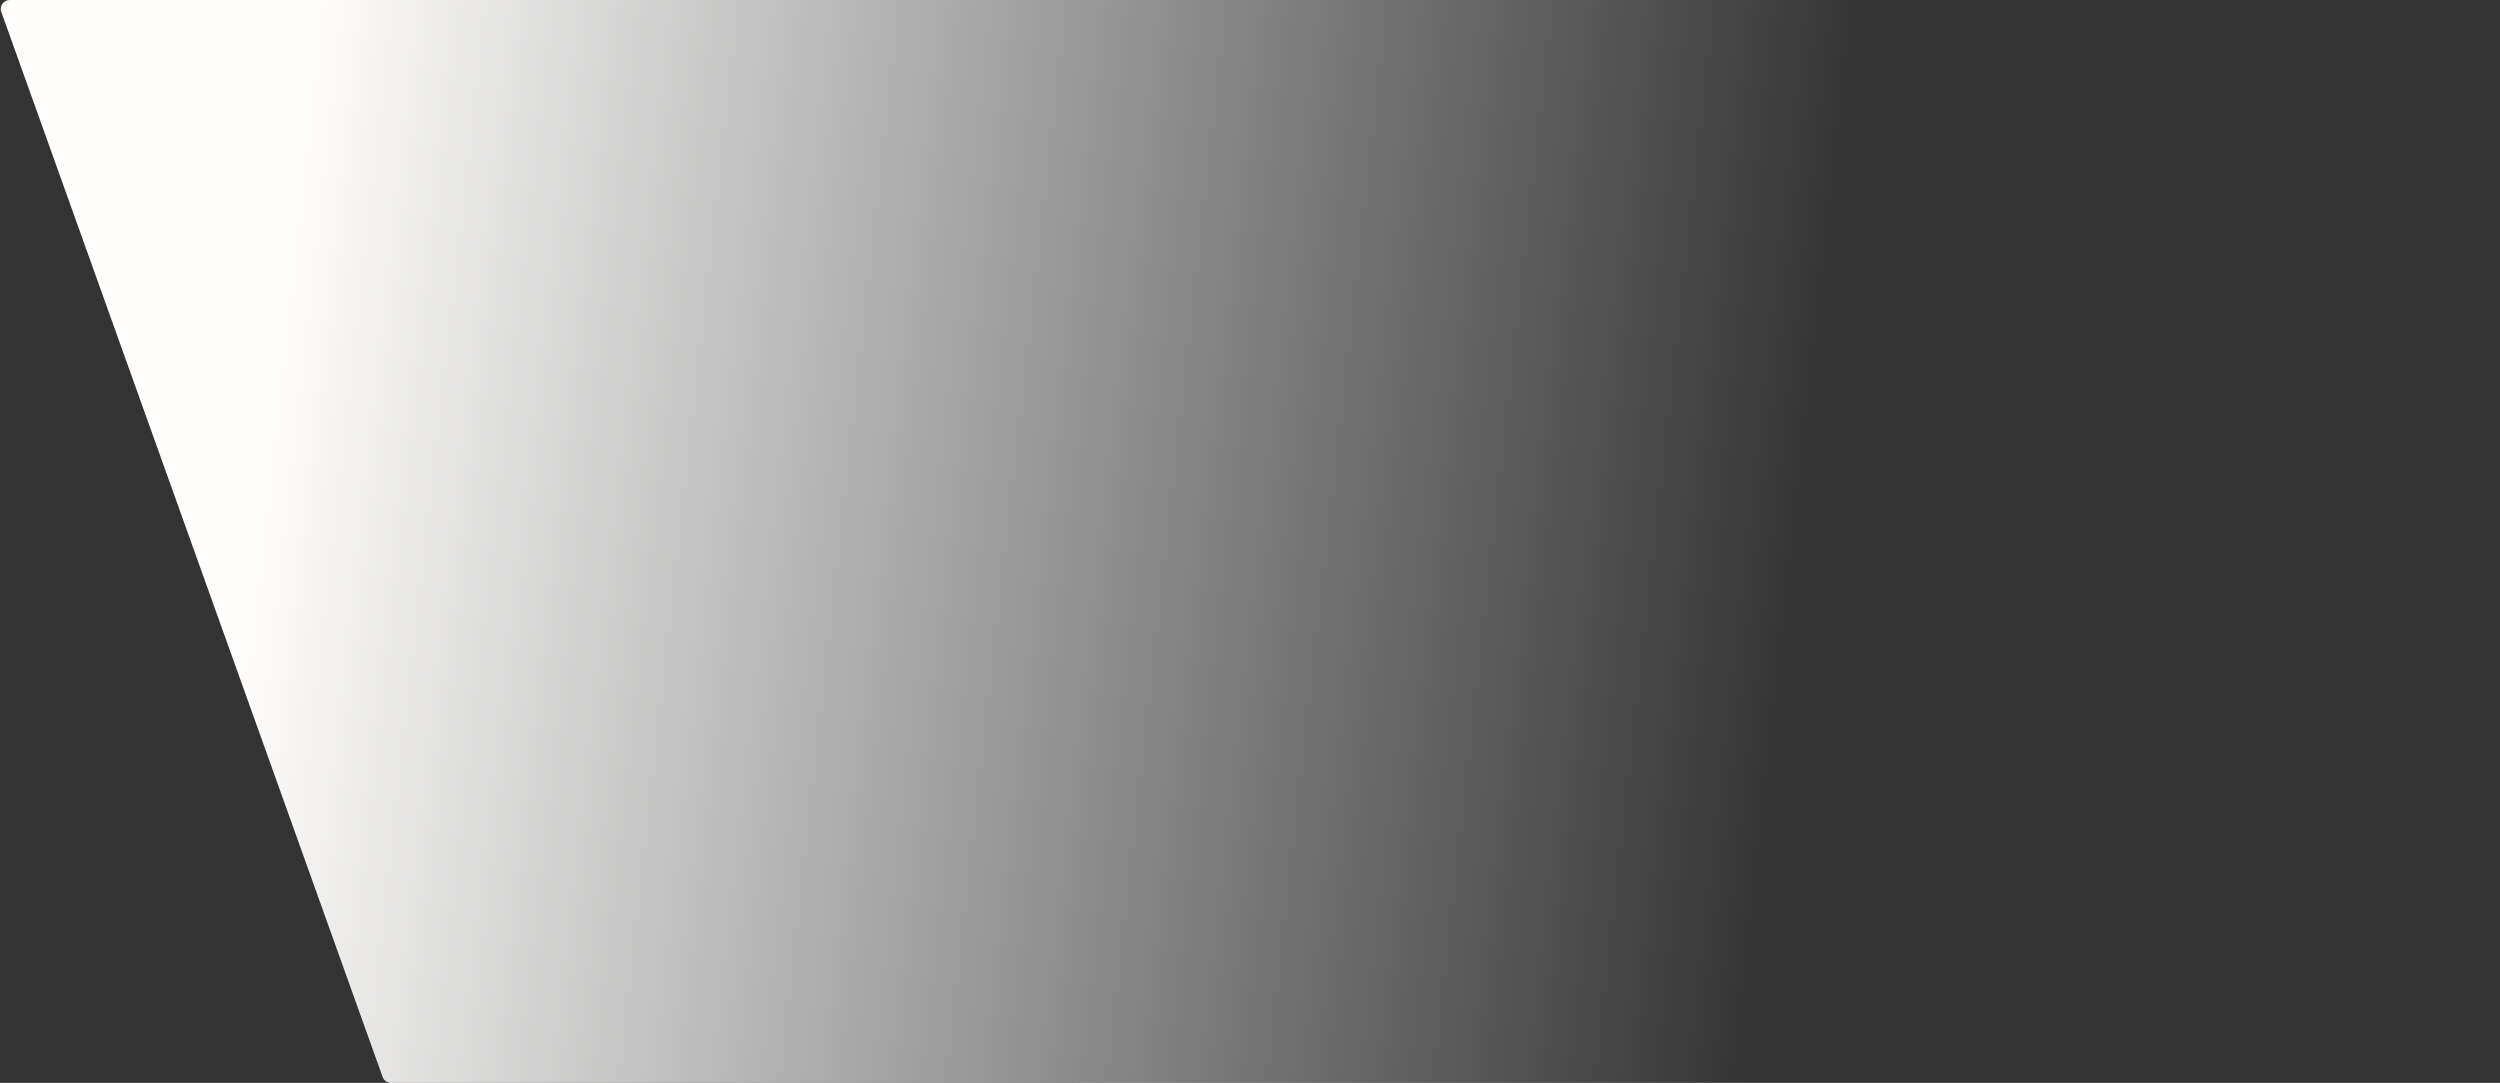 <?xml version="1.0" encoding="UTF-8"?> <svg xmlns="http://www.w3.org/2000/svg" width="1683" height="729" viewBox="0 0 1683 729" fill="none"><rect x="0" y="0" width="1683" height="729" fill="#333333" stroke="none"/> <path d="M0.872 8.023C-0.527 4.114 2.37 0 6.521 0H1676.8C1680.86 0 1683.75 3.945 1682.52 7.813L1455.25 724.813C1454.46 727.306 1452.14 729 1449.53 729H263.237C260.703 729 258.442 727.408 257.588 725.023L0.872 8.023Z" fill="url(#paint0_linear_667_545)"></path> <defs> <linearGradient id="paint0_linear_667_545" x1="230.5" y1="-221.123" x2="1272.91" y2="-104.985" gradientUnits="userSpaceOnUse"> <stop stop-color="#FFFEFD"></stop> <stop offset="1" stop-color="#FFFEFD" stop-opacity="0"></stop> </linearGradient> </defs> </svg> 